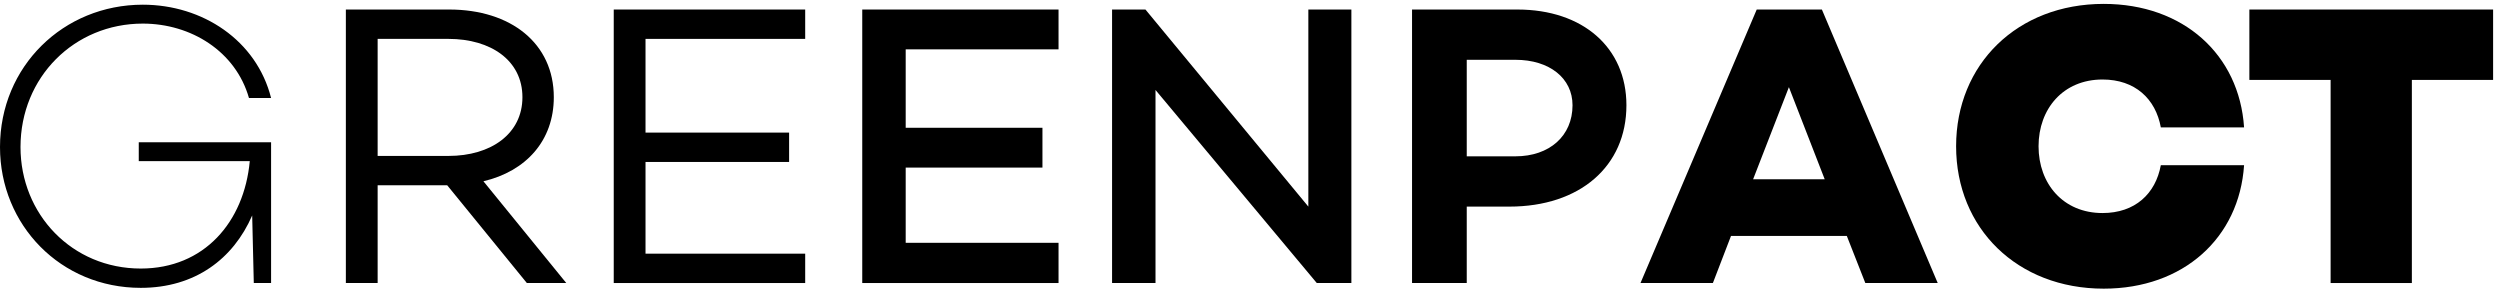 <svg width="285" height="33" viewBox="0 0 285 33" fill="none" xmlns="http://www.w3.org/2000/svg">
<path d="M15.819 18.372V16.217H30.904V32.265H28.932L28.749 24.562C26.594 29.514 22.238 32.815 16.048 32.815C6.924 32.815 0 25.662 0 16.767C0 7.551 7.245 0.535 16.277 0.535C23.109 0.535 29.253 4.616 30.904 11.173H28.382C26.869 5.854 21.779 2.69 16.277 2.69C8.483 2.69 2.338 8.789 2.338 16.767C2.338 24.424 8.207 30.614 16.048 30.614C23.293 30.614 27.832 25.295 28.474 18.372H15.819Z" fill="black"/>
<path d="M60.062 32.265L50.983 21.123H43.051V32.265H39.428V1.086H51.212C58.228 1.086 63.134 4.937 63.134 11.081C63.134 16.033 59.97 19.518 55.11 20.664L64.555 32.265H60.062ZM43.051 4.433V17.776H51.121C55.981 17.776 59.557 15.254 59.557 11.081C59.557 6.909 55.981 4.433 51.121 4.433H43.051Z" fill="black"/>
<path d="M91.792 4.433H73.589V15.116H89.958V18.463H73.589V28.918H91.792V32.265H69.966V1.086H91.792V4.433Z" fill="black"/>
<path d="M120.673 5.625H103.249V14.566H118.839V19.105H103.249V27.68H120.673V32.265H98.297V1.086H120.673V5.625Z" fill="black"/>
<path d="M149.151 1.086H154.057V32.265H150.114L131.728 10.256V32.265H126.776V1.086H130.581L149.151 23.553V1.086Z" fill="black"/>
<path d="M172.987 1.086C180.46 1.086 185.412 5.441 185.412 11.998C185.412 18.968 180.094 23.553 172.07 23.553H167.209V32.265H160.973V1.086H172.987ZM172.757 17.821C176.655 17.821 179.268 15.483 179.268 11.998C179.268 8.926 176.655 6.817 172.757 6.817H167.209V17.821H172.757Z" fill="black"/>
<path d="M212.647 32.265L210.538 26.9H197.333L195.269 32.265H187.016L200.267 1.086H207.695L220.9 32.265H212.647ZM199.855 20.435H208.016L203.935 9.935L199.855 20.435Z" fill="black"/>
<path d="M239.686 24.287C243.4 24.287 245.738 22.086 246.334 18.83H255.825C255.275 27.129 248.902 32.907 239.823 32.907C229.965 32.907 222.996 26.029 222.996 16.675C222.996 7.321 229.965 0.444 239.823 0.444C248.902 0.444 255.275 6.221 255.825 14.52H246.334C245.738 11.265 243.4 9.064 239.686 9.064C235.192 9.064 232.395 12.411 232.395 16.675C232.395 20.939 235.192 24.287 239.686 24.287Z" fill="black"/>
<path d="M284.214 1.086V9.11H274.952V32.265H265.69V9.11H256.428V1.086H284.214Z" fill="black"/>
</svg>

